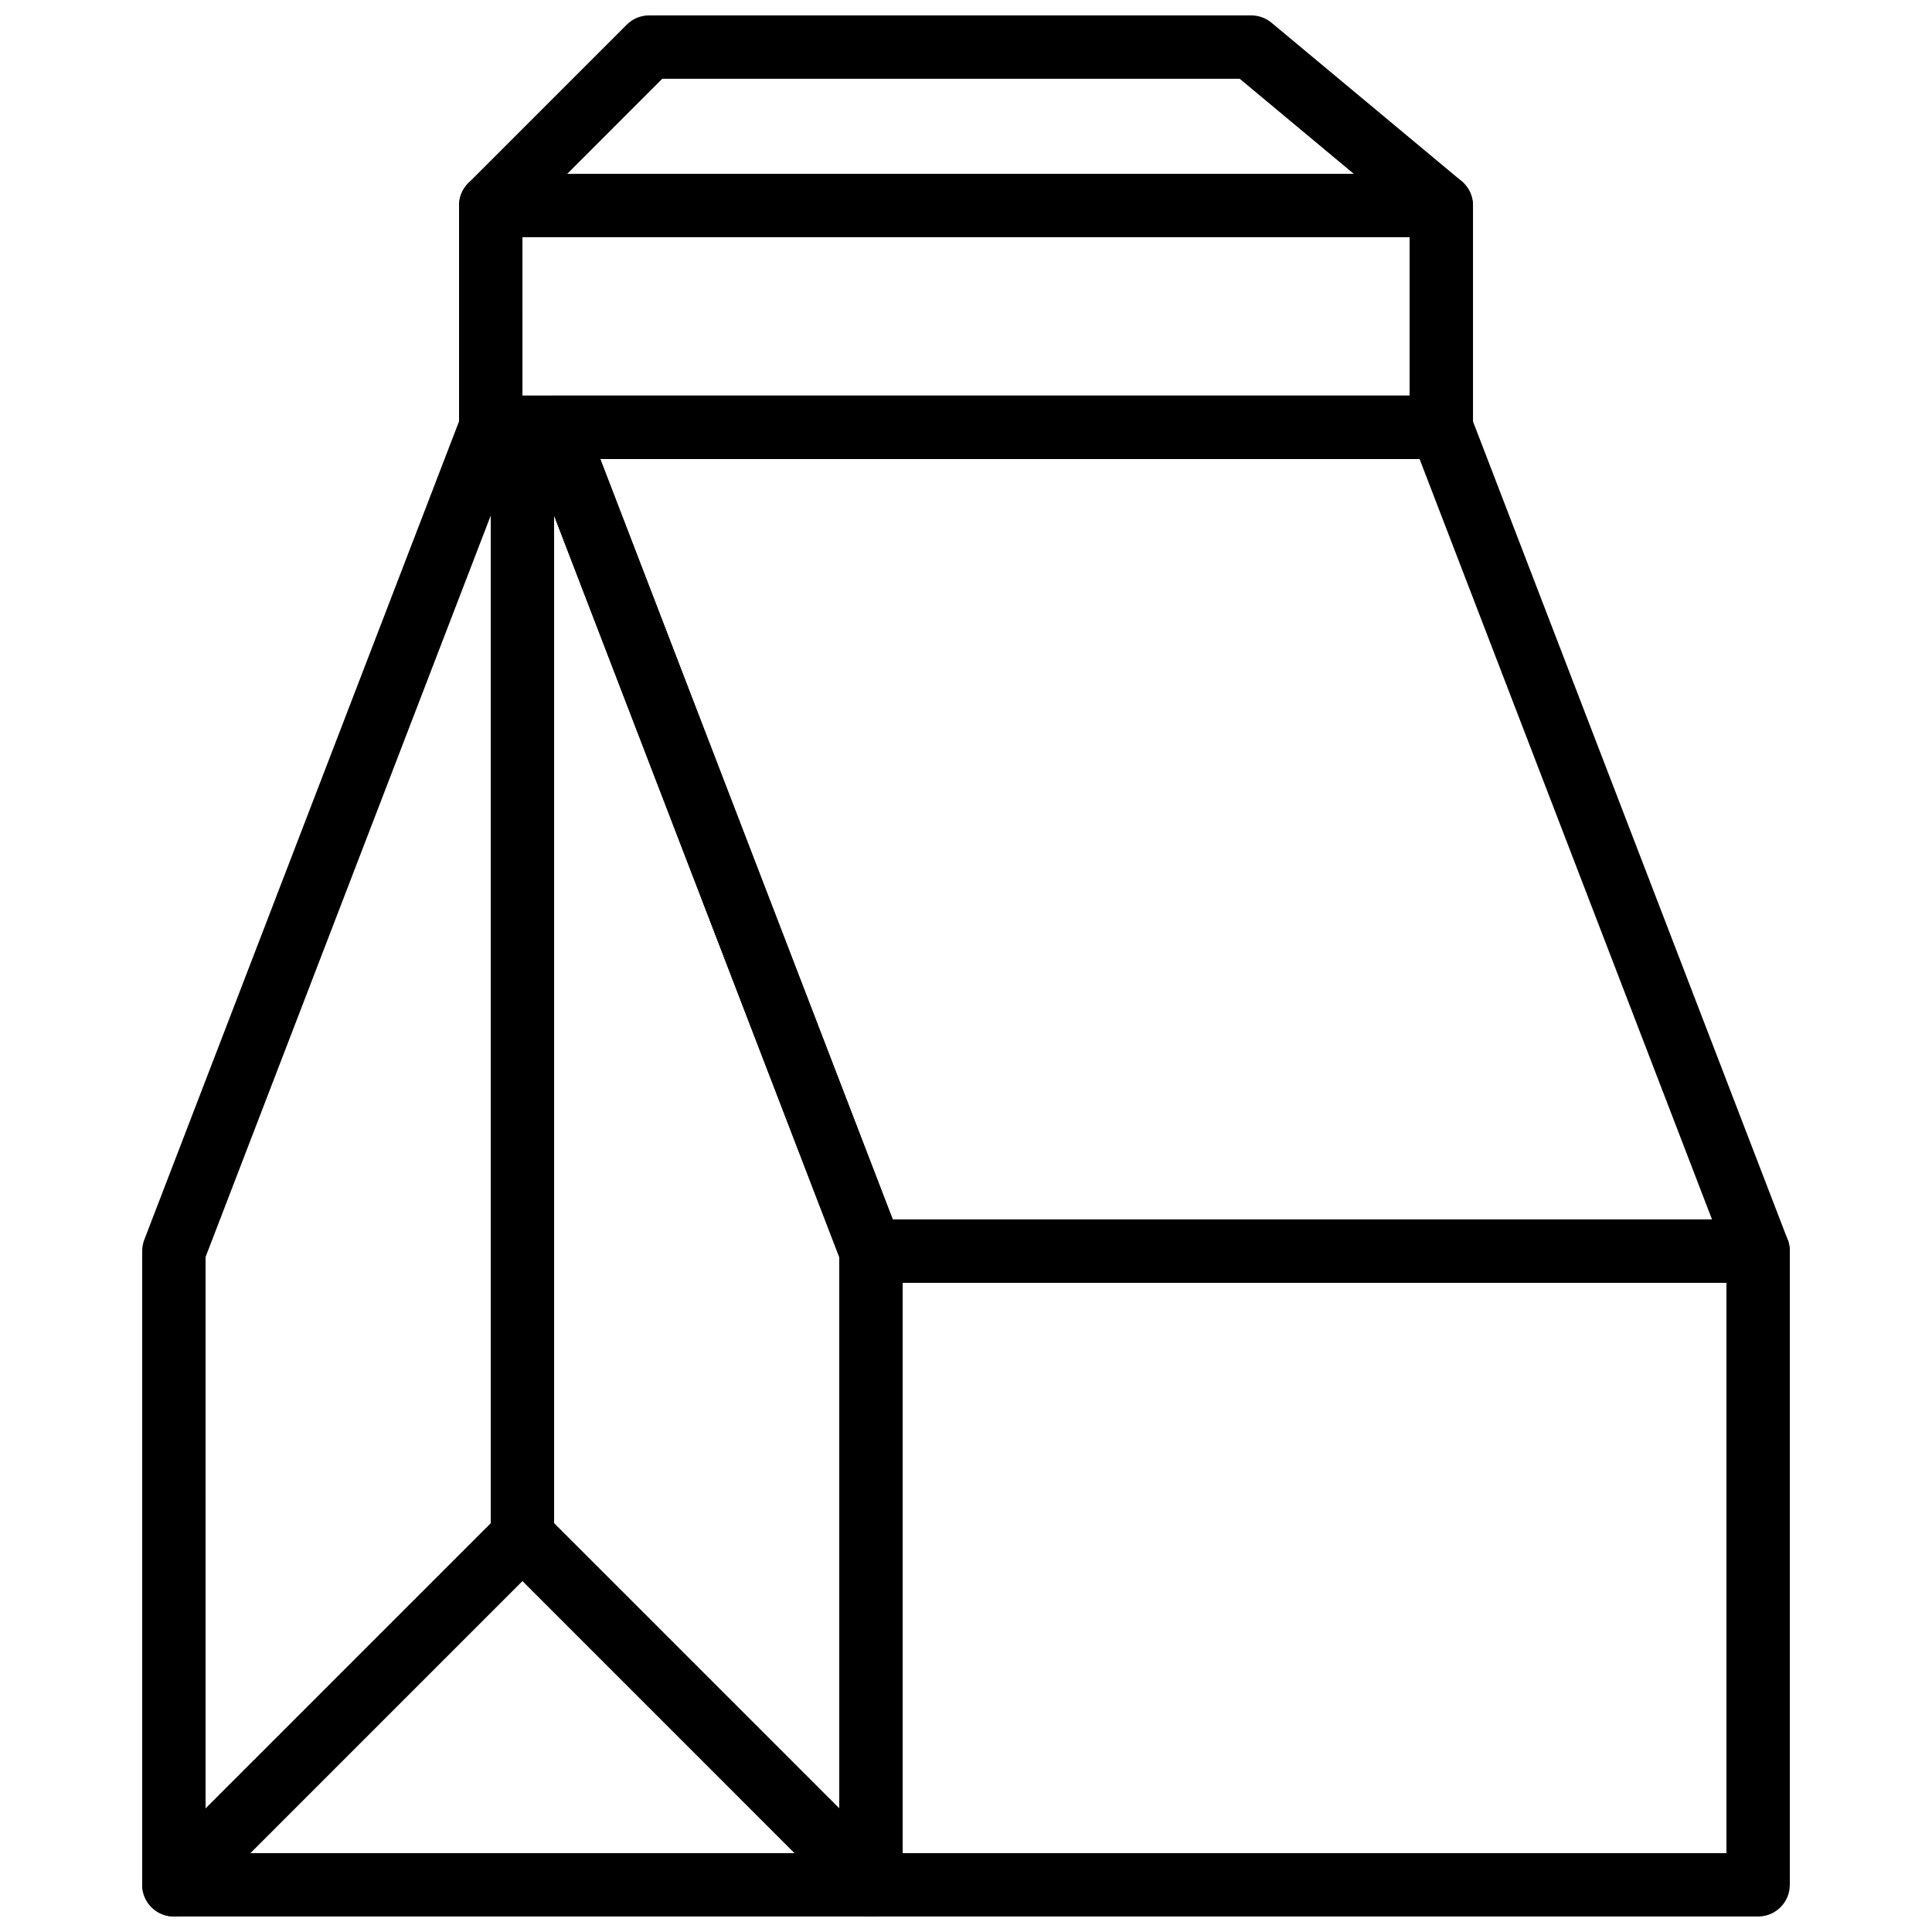 <?xml version="1.0" encoding="UTF-8"?>
<!-- Uploaded to: ICON Repo, www.svgrepo.com, Generator: ICON Repo Mixer Tools -->
<svg width="800px" height="800px" version="1.1" viewBox="144 144 512 512" xmlns="http://www.w3.org/2000/svg">
 <defs>
  <clipPath id="e">
   <path d="m366 467h253v184.9h-253z"/>
  </clipPath>
  <clipPath id="d">
   <path d="m181 248h203v403.9h-203z"/>
  </clipPath>
  <clipPath id="c">
   <path d="m265 148.09h270v117.91h-270z"/>
  </clipPath>
  <clipPath id="b">
   <path d="m181 542h110v109.9h-110z"/>
  </clipPath>
  <clipPath id="a">
   <path d="m274 542h110v109.9h-110z"/>
  </clipPath>
 </defs>
 <g clip-path="url(#e)">
  <path d="m383.21 635.1h218.32v-151.14h-218.32zm226.71 16.793h-235.11c-4.644 0-8.398-3.762-8.398-8.395v-167.94c0-4.644 3.754-8.398 8.398-8.398h235.11c4.644 0 8.398 3.754 8.398 8.398v167.94c0 4.633-3.754 8.395-8.398 8.395z" fill-rule="evenodd"/>
 </g>
 <path d="m380.58 467.16h217.12l-77.504-201.53h-217.12zm229.34 16.793h-235.11c-3.477 0-6.59-2.141-7.836-5.383l-83.969-218.32c-0.988-2.578-0.645-5.492 0.918-7.769 1.57-2.285 4.156-3.644 6.918-3.644h235.11c3.484 0 6.598 2.141 7.84 5.383l83.969 218.32c0.992 2.578 0.648 5.492-0.914 7.769-1.57 2.281-4.156 3.644-6.93 3.644z" fill-rule="evenodd"/>
 <g clip-path="url(#d)">
  <path d="m198.48 635.1h167.93v-157.98l-81.34-211.48h-5.254l-81.34 211.48zm176.33 16.793h-184.73c-4.644 0-8.398-3.75-8.398-8.395v-167.94c0-1.031 0.188-2.047 0.555-3.016l83.969-218.32c1.254-3.242 4.367-5.383 7.844-5.383h16.793c3.477 0 6.594 2.141 7.844 5.383l83.969 218.32c0.367 0.969 0.555 1.984 0.555 3.016v167.94c0 4.644-3.754 8.395-8.398 8.395z" fill-rule="evenodd"/>
 </g>
 <g clip-path="url(#c)">
  <path d="m282.45 248.84h235.11v-46.441l-45.023-37.527h-153.02l-37.062 37.066zm243.51 16.793h-251.91c-4.644 0-8.398-3.75-8.398-8.395v-58.777c0-2.234 0.883-4.367 2.461-5.938l41.984-41.984c1.57-1.578 3.703-2.461 5.938-2.461h159.54c1.965 0 3.871 0.688 5.383 1.941l50.379 41.984c1.906 1.602 3.016 3.961 3.016 6.457v58.777c0 4.644-3.754 8.395-8.395 8.395z" fill-rule="evenodd"/>
 </g>
 <g clip-path="url(#b)">
  <path d="m190.09 651.89c-2.148 0-4.301-0.82-5.938-2.457-3.281-3.285-3.281-8.59 0-11.875l92.367-92.363c3.281-3.285 8.59-3.285 11.871 0 3.285 3.281 3.285 8.59 0 11.871l-92.363 92.367c-1.637 1.637-3.789 2.457-5.938 2.457" fill-rule="evenodd"/>
 </g>
 <g clip-path="url(#a)">
  <path d="m374.82 651.89c-2.148 0-4.301-0.82-5.938-2.457l-92.363-92.367c-3.285-3.281-3.285-8.59 0-11.871 3.281-3.285 8.59-3.285 11.871 0l92.367 92.363c3.281 3.285 3.281 8.59 0 11.875-1.637 1.637-3.789 2.457-5.938 2.457" fill-rule="evenodd"/>
 </g>
 <path d="m282.45 559.53c-4.644 0-8.398-3.754-8.398-8.398v-293.89c0-4.644 3.754-8.398 8.398-8.398 4.641 0 8.395 3.754 8.395 8.398v293.89c0 4.644-3.754 8.398-8.395 8.398" fill-rule="evenodd"/>
 <path d="m282.45 248.85h235.11v-41.984h-235.11zm243.51 16.793h-251.91c-4.644 0-8.398-3.762-8.398-8.398v-58.777c0-4.641 3.754-8.395 8.398-8.395h251.91c4.641 0 8.395 3.754 8.395 8.395v58.777c0 4.637-3.754 8.398-8.395 8.398z" fill-rule="evenodd"/>
</svg>